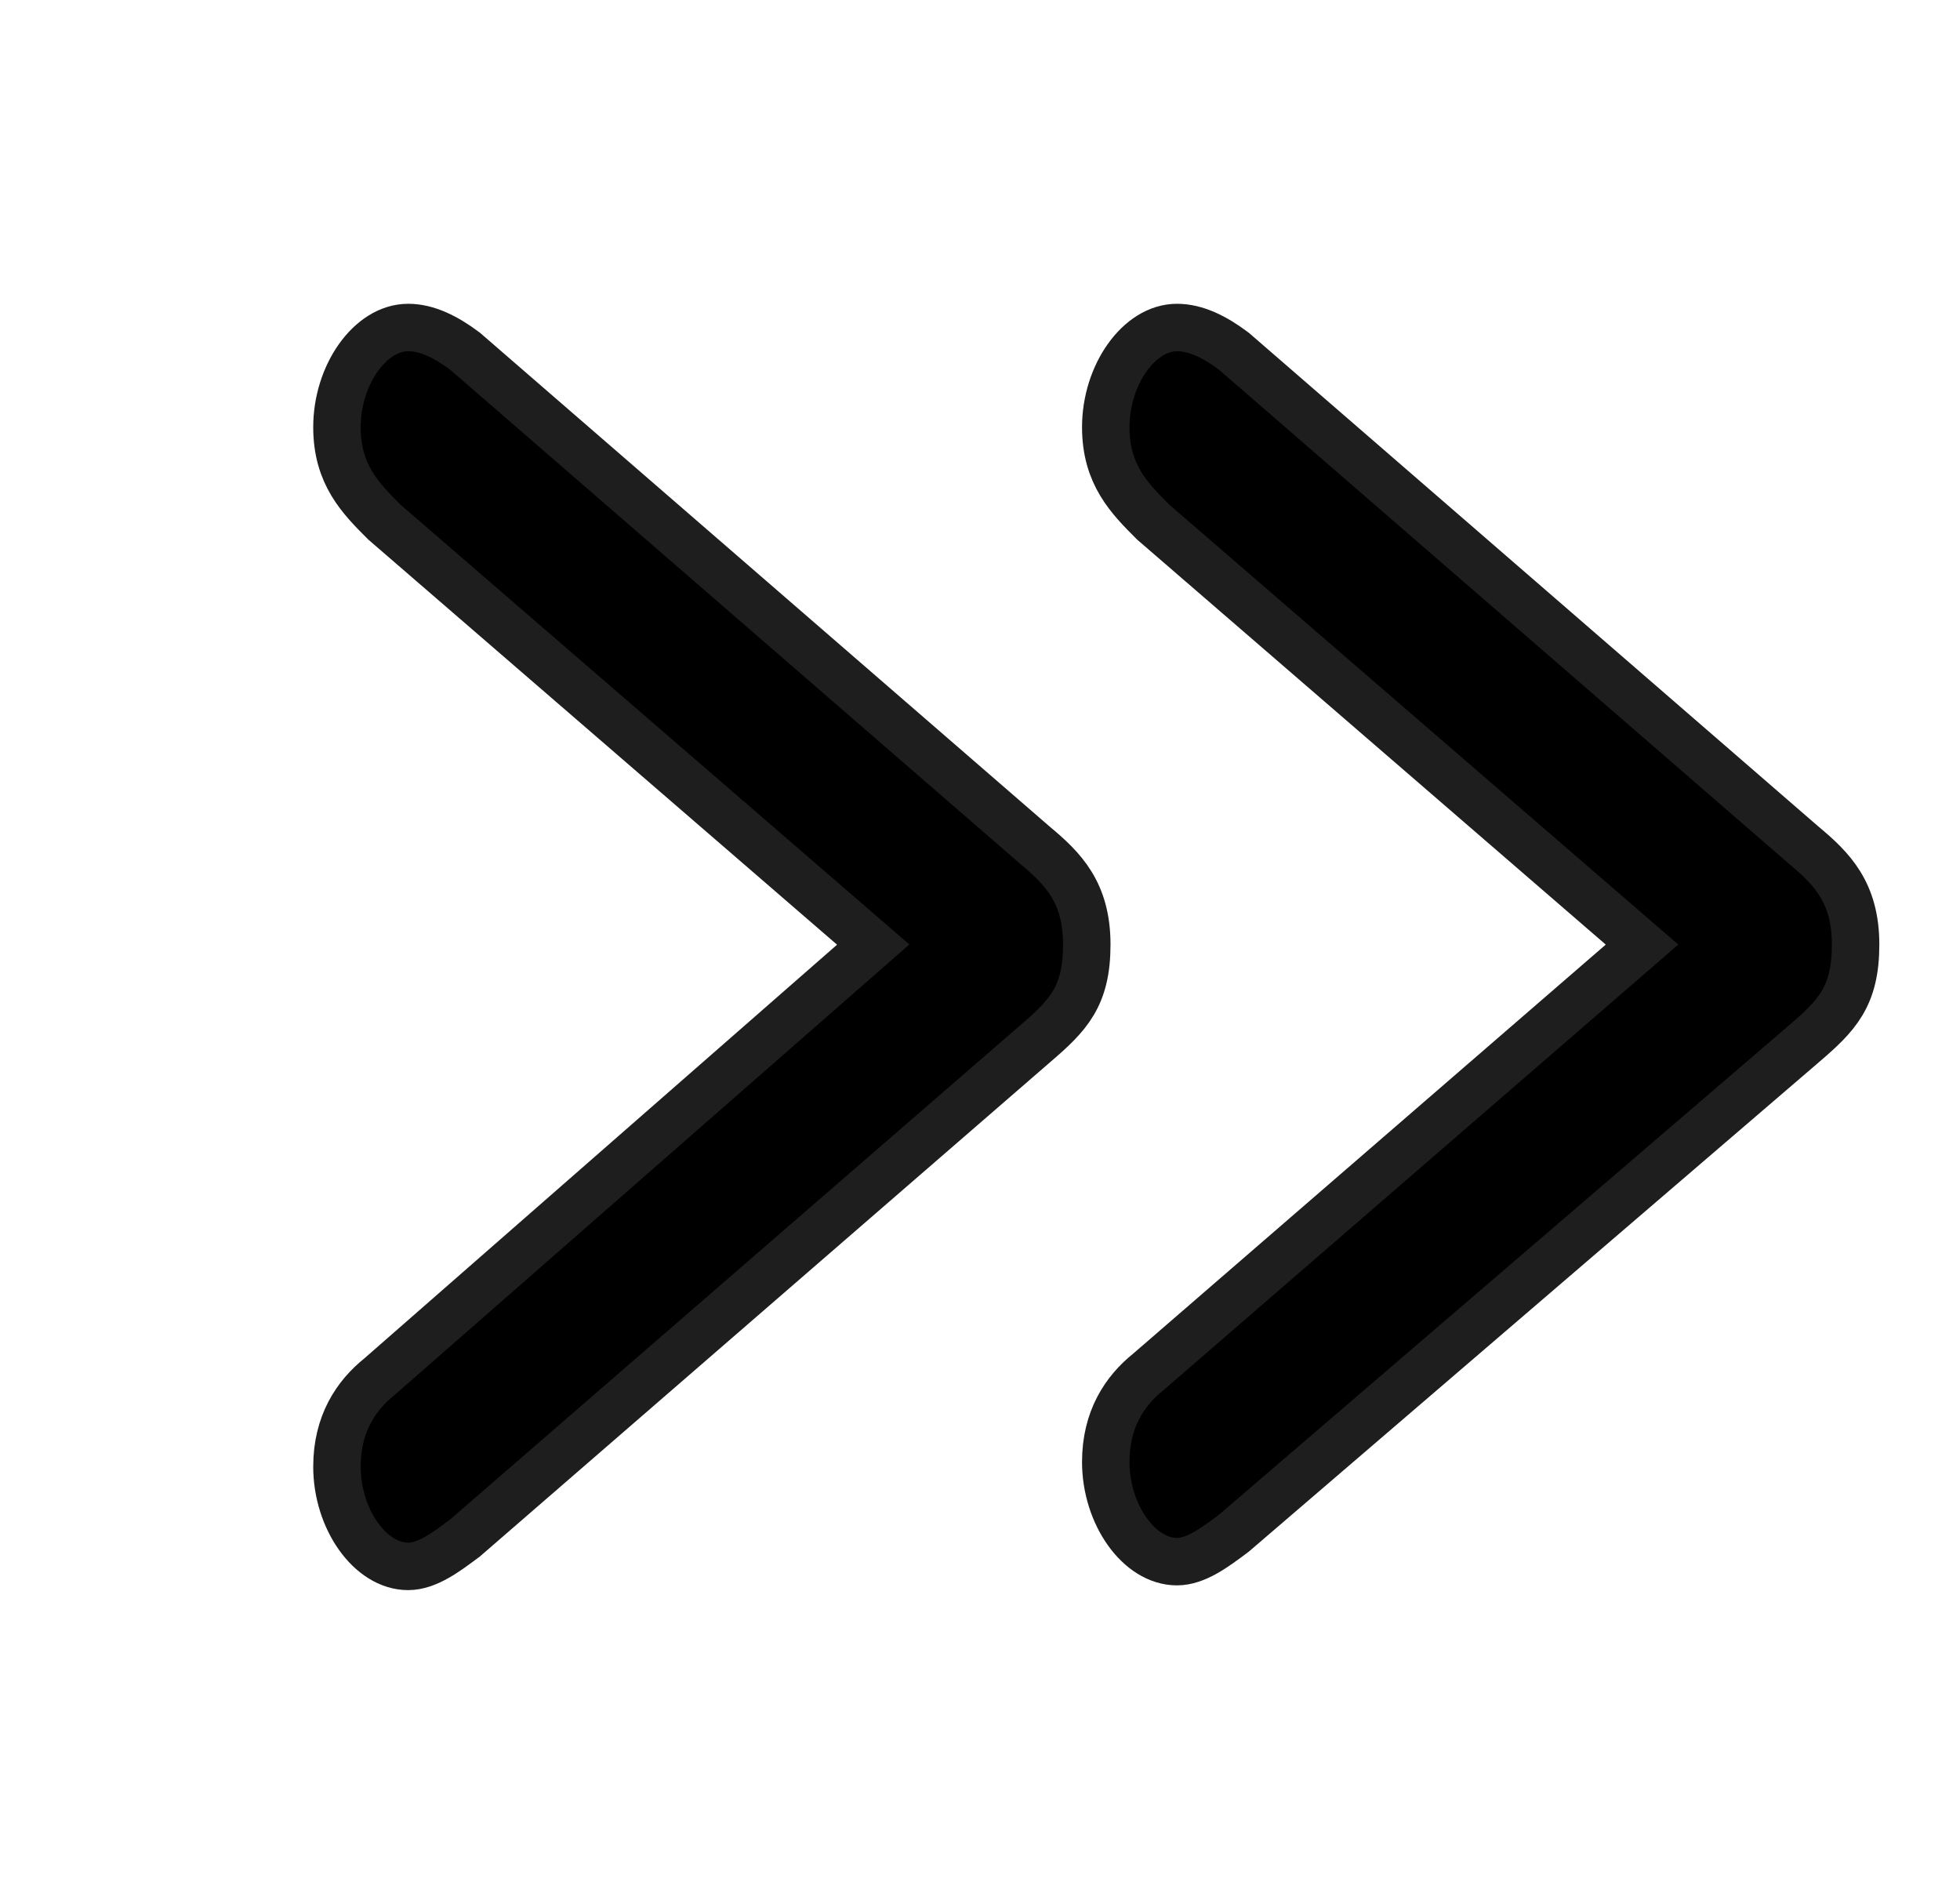 <?xml version="1.0" encoding="utf-8"?>
<!-- Generator: Adobe Illustrator 25.1.0, SVG Export Plug-In . SVG Version: 6.00 Build 0)  -->
<svg version="1.1" id="Layer_1" xmlns="http://www.w3.org/2000/svg" xmlns:xlink="http://www.w3.org/1999/xlink" x="0px" y="0px"
	 width="41.3px" height="39.8px" viewBox="0 0 41.3 39.8" style="enable-background:new 0 0 41.3 39.8;" xml:space="preserve">
<style type="text/css">
	.st0{stroke:#1E1E1E;stroke-miterlimit:10;}
</style>
<g>
	<path class="st0" d="M18.4,19.9L8.1,11c-0.5-0.5-1-1-1-2c0-1.1,0.7-2.1,1.5-2.1c0.4,0,0.8,0.2,1.2,0.5l12,10.4
		c0.6,0.5,1.1,1,1.1,2.1c0,1.1-0.4,1.5-1.1,2.1l-12,10.4c-0.4,0.3-0.8,0.6-1.2,0.6c-0.8,0-1.5-1-1.5-2.1c0-0.9,0.4-1.5,0.9-1.9
		L18.4,19.9z"/>
</g>
<g>
	<path class="st0" d="M34.6,19.9L24.3,11c-0.5-0.5-1-1-1-2c0-1.1,0.7-2.1,1.5-2.1c0.4,0,0.8,0.2,1.2,0.5l12,10.4
		c0.6,0.5,1.1,1,1.1,2.1c0,1.1-0.4,1.5-1.1,2.1L26,32.3c-0.4,0.3-0.8,0.6-1.2,0.6c-0.8,0-1.5-1-1.5-2.1c0-0.9,0.4-1.5,0.9-1.9
		L34.6,19.9z"/>
</g>
</svg>
